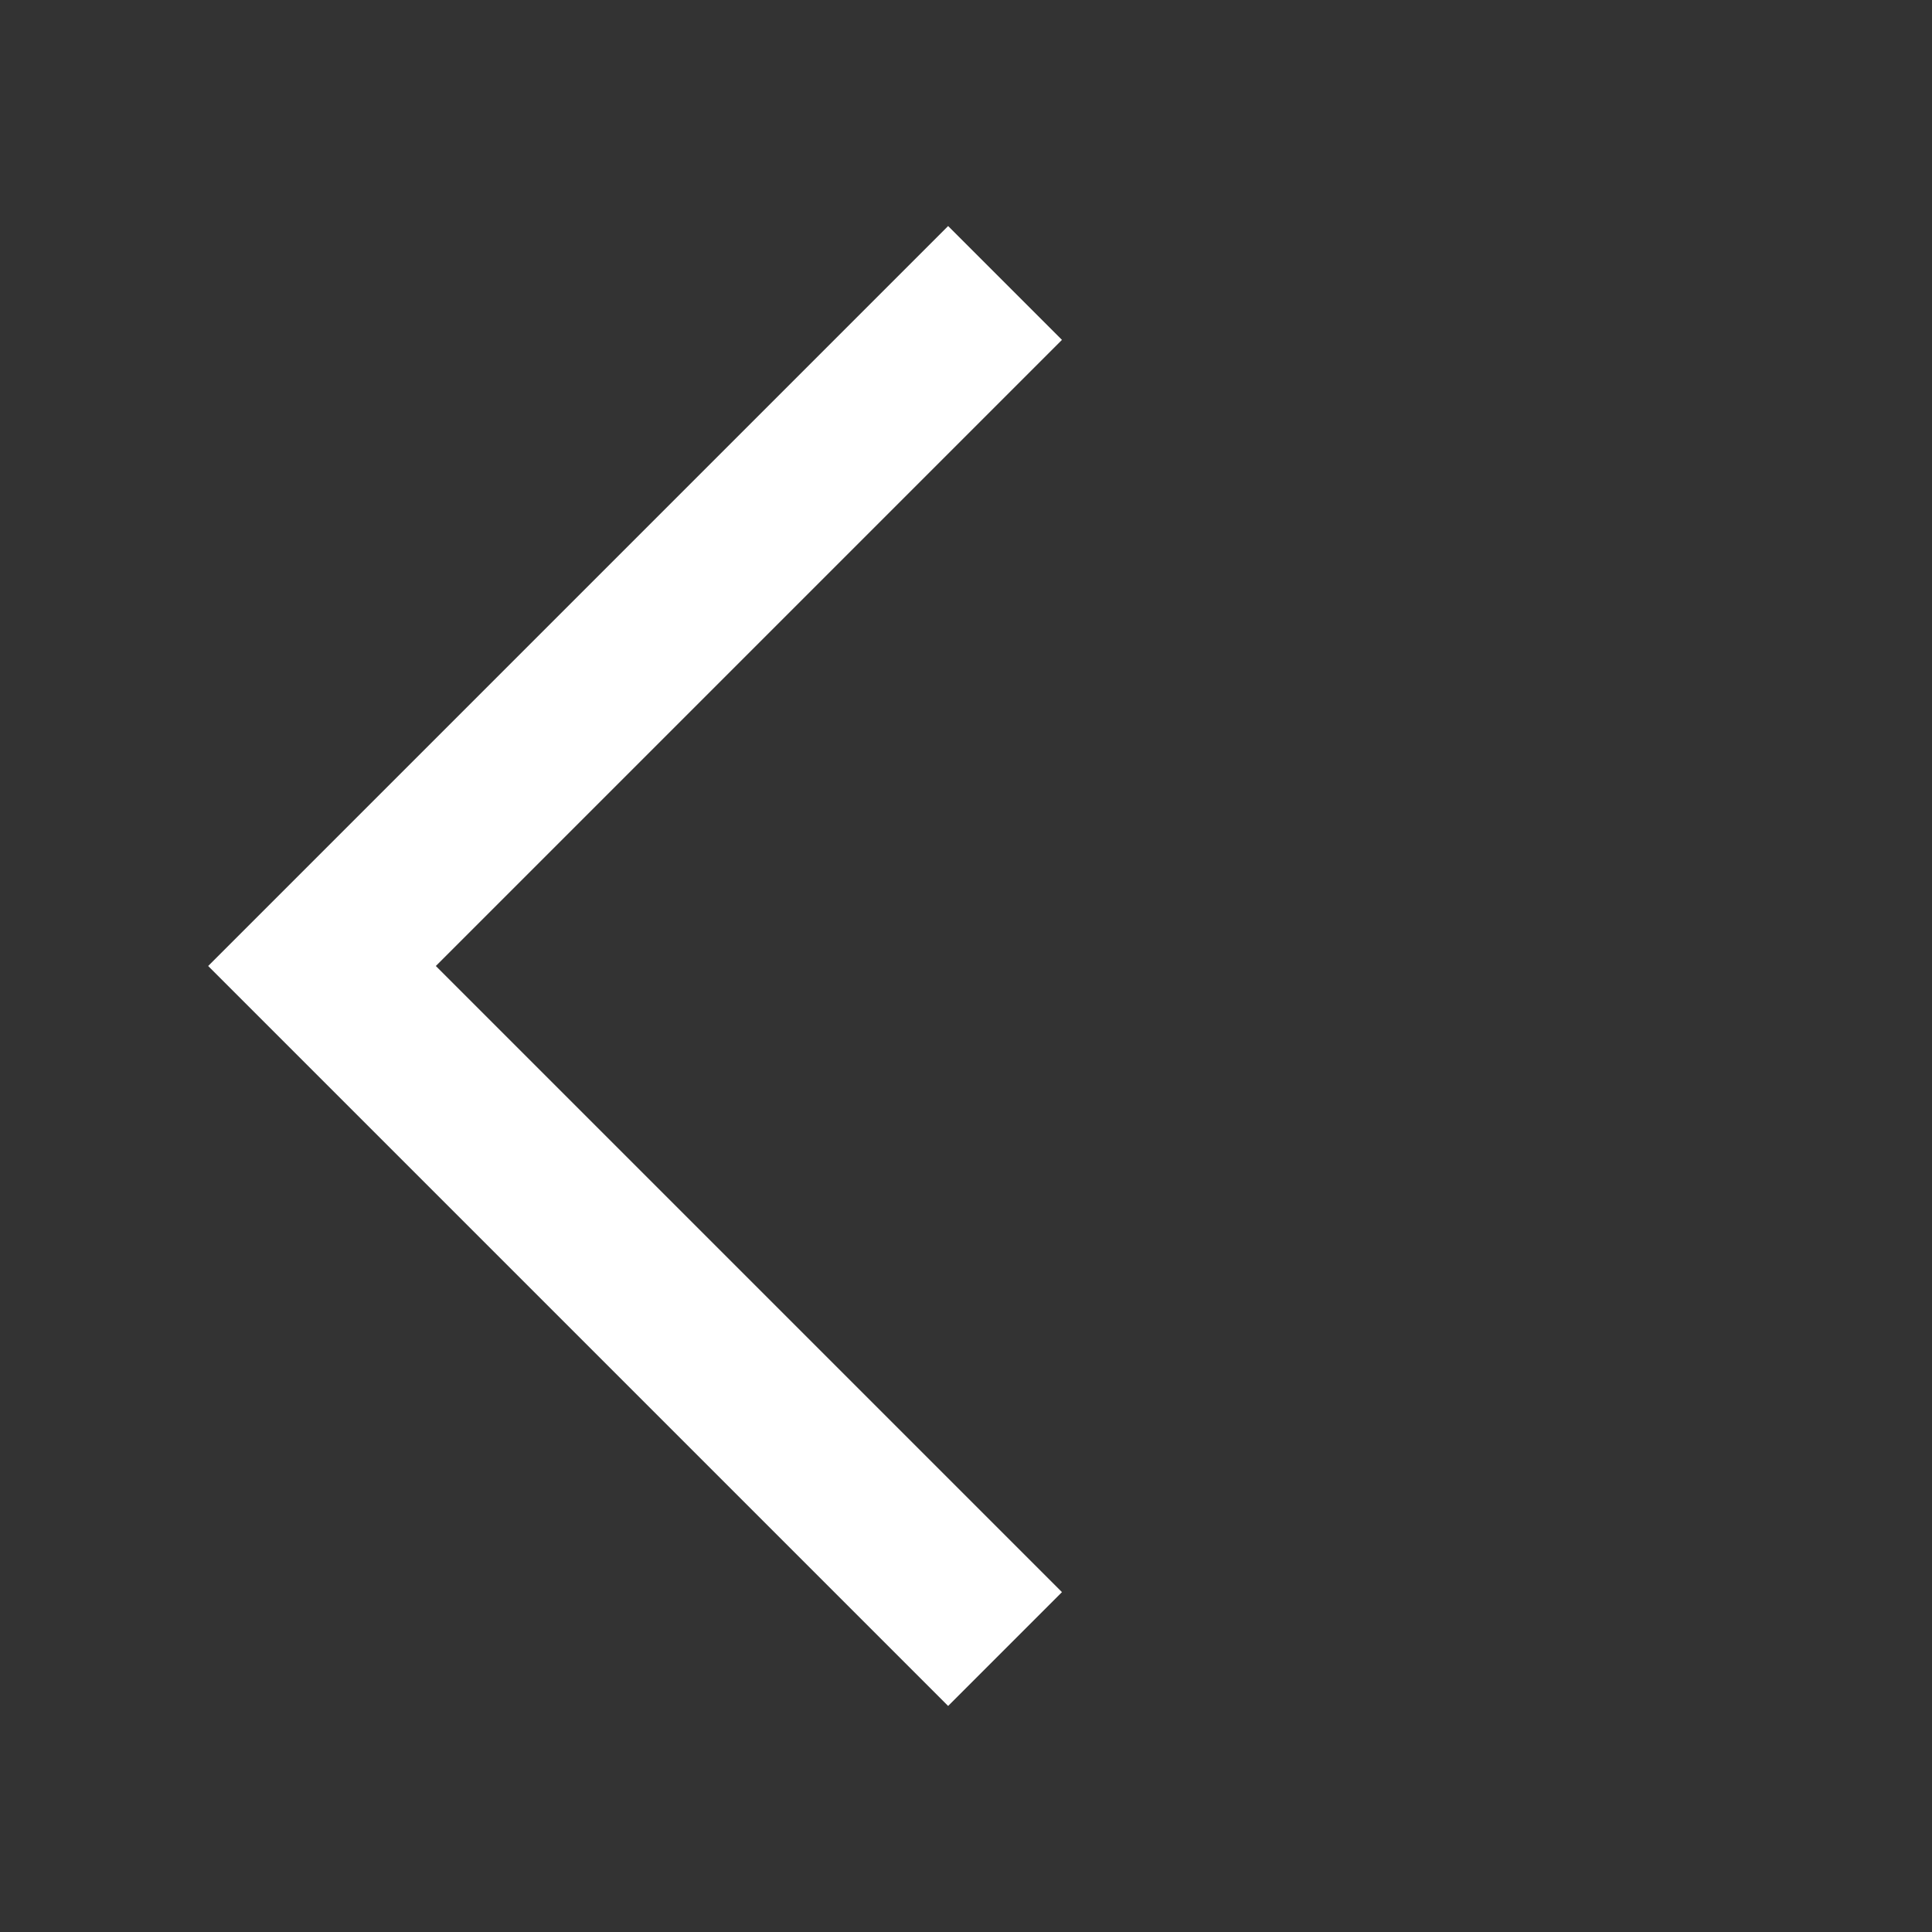 <svg width="24" height="24" viewBox="0 0 24 24" fill="none" xmlns="http://www.w3.org/2000/svg">
    <rect x="0" y="0" width="24" height="24" fill="#333333" stroke="none"/>
    <g clip-path="url(#clip0_244_25651)">
        <path d="M4 12L3.293 11.293L2.586 12L3.293 12.707L4 12ZM13.192 19.778L4.707 11.293L3.293 12.707L11.778 21.192L13.192 19.778ZM4.707 12.707L13.192 4.222L11.778 2.808L3.293 11.293L4.707 12.707Z" fill="white"/>
    </g>
    <defs>
        <clipPath id="clip0_244_25651">
            <rect width="24" height="24" fill="white"/>
        </clipPath>
    </defs>
</svg>
